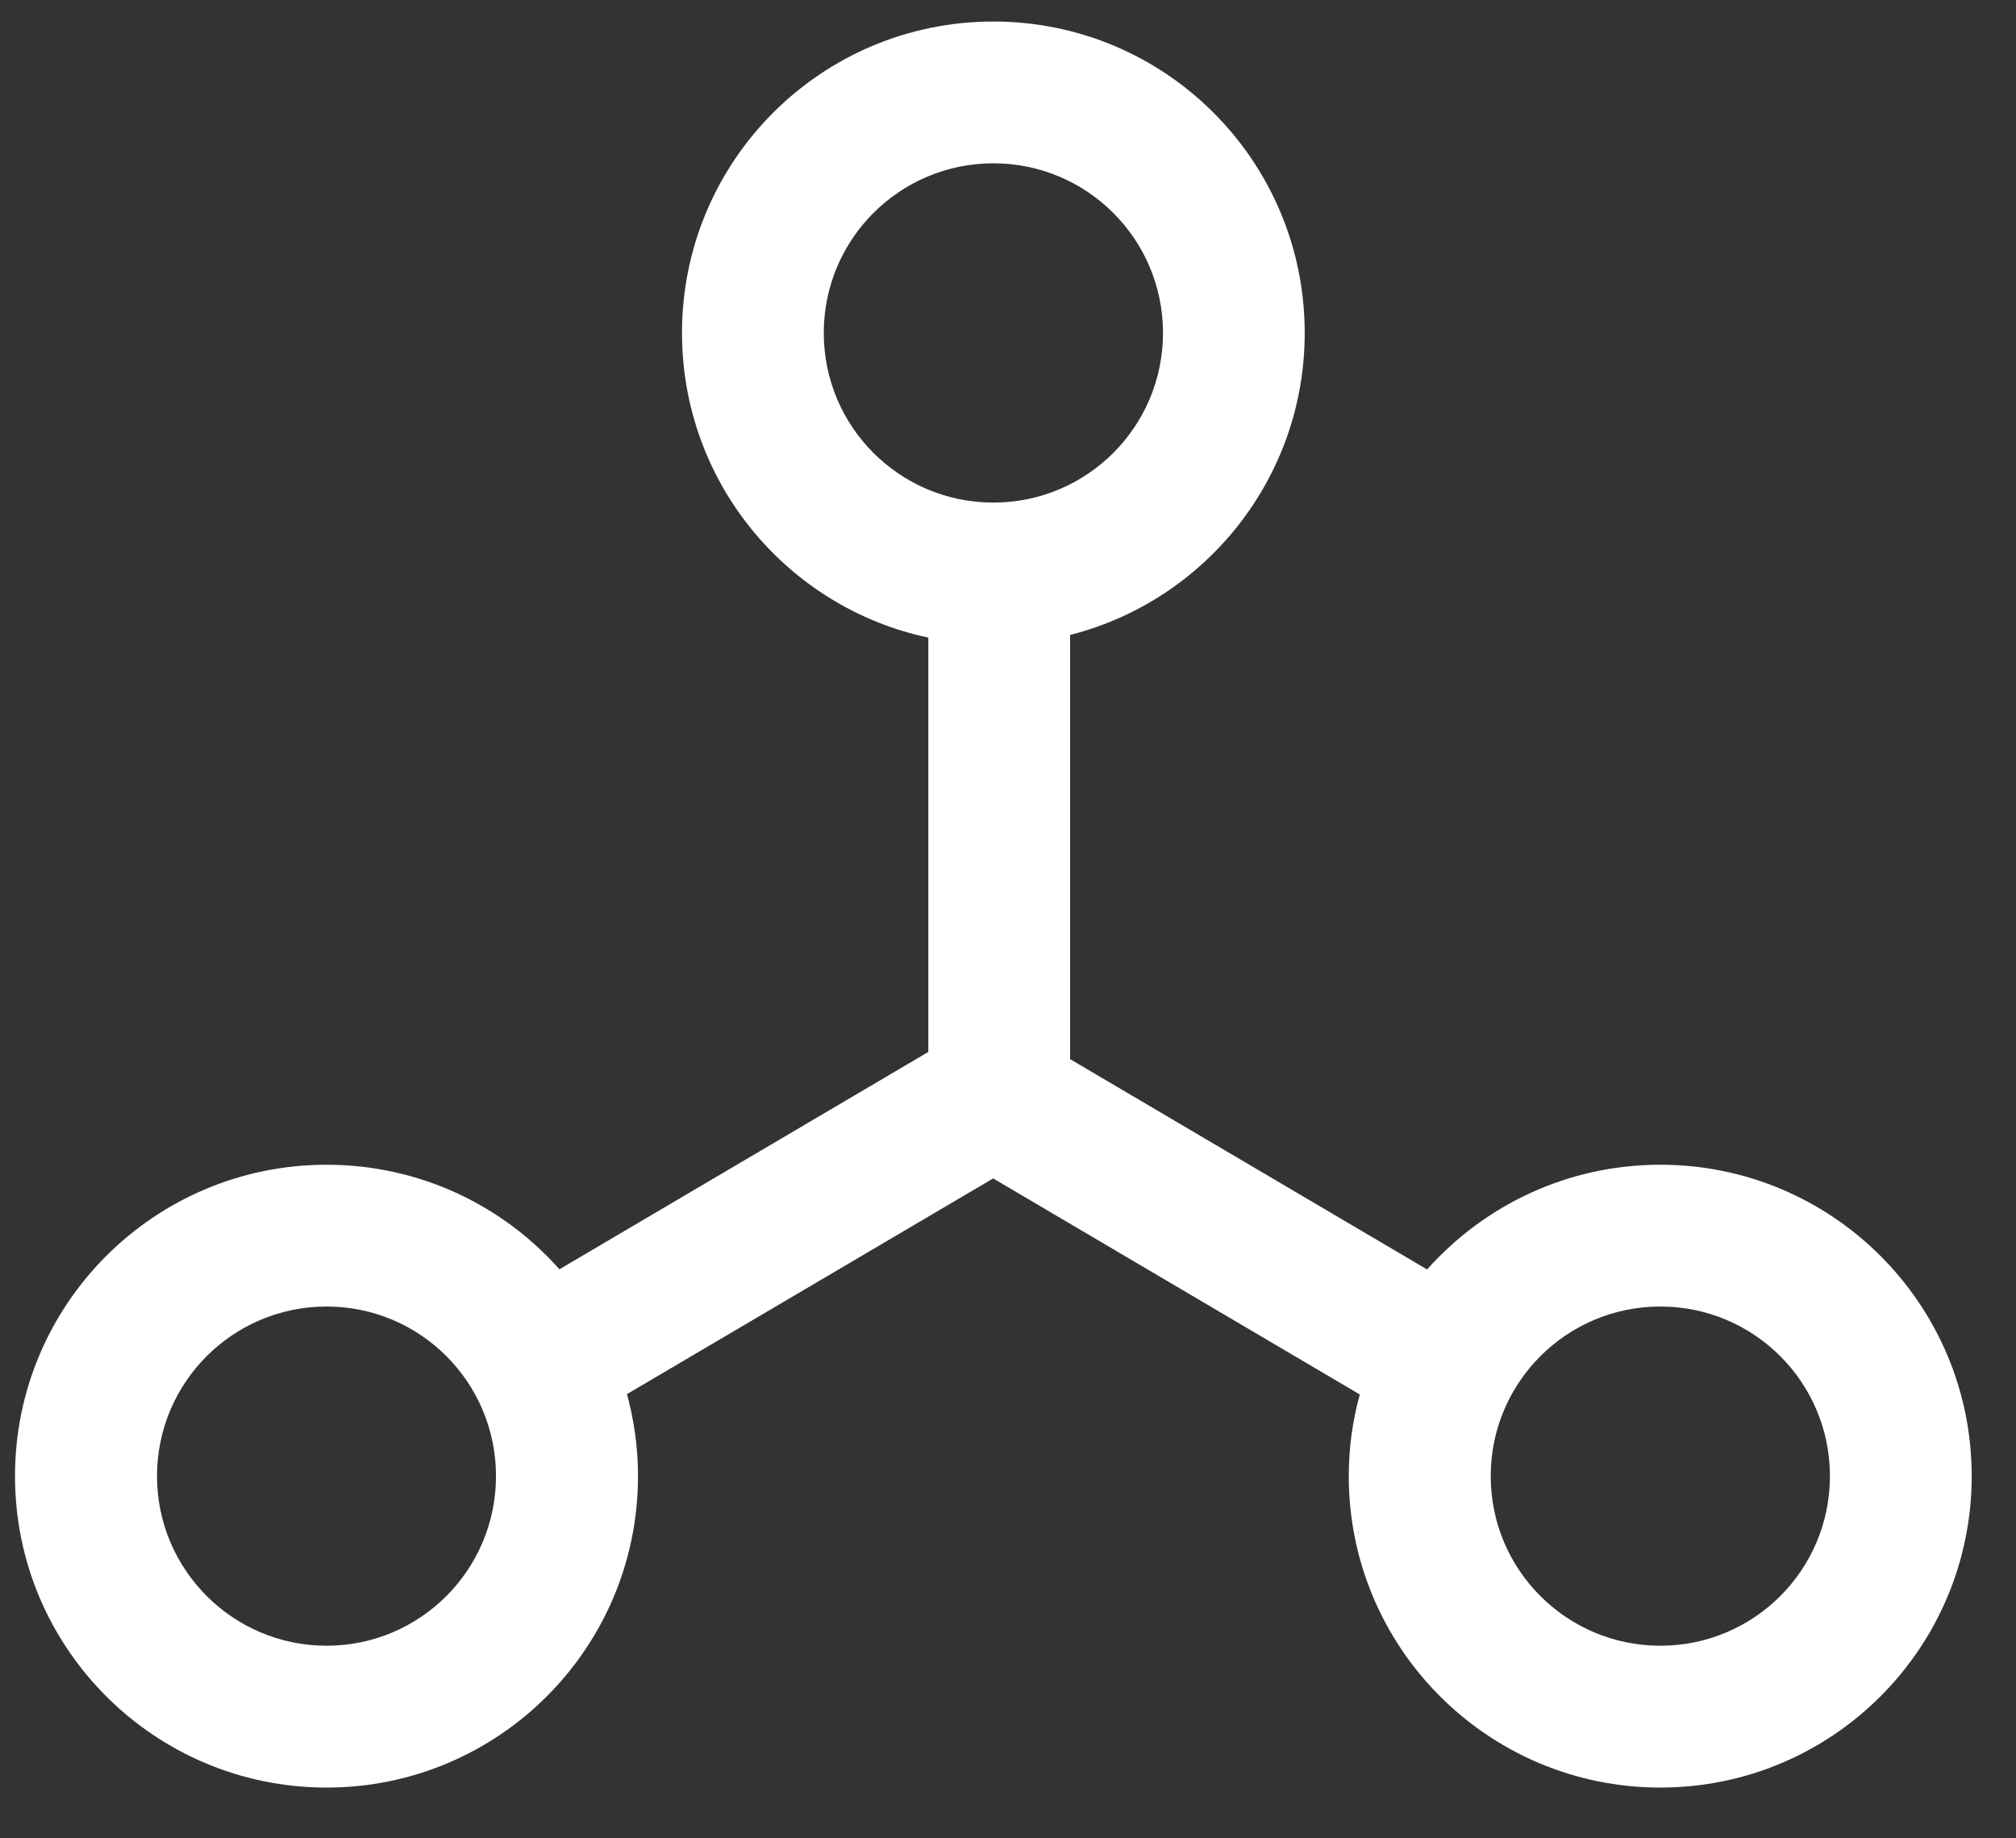 <svg width="34" height="31" viewBox="0 0 34 31" fill="none" xmlns="http://www.w3.org/2000/svg">
<rect x="0" y="0" width="34" height="31" fill="#333333" stroke="none"/>
<path fill-rule="evenodd" clip-rule="evenodd" d="M16.753 0.363C13.851 0.363 11.502 2.713 11.502 5.614C11.502 8.14 13.282 10.248 15.656 10.752V17.739L9.435 21.404C8.472 20.32 7.068 19.641 5.508 19.641C2.607 19.641 0.253 21.99 0.253 24.892C0.253 27.794 2.607 30.144 5.508 30.144C8.41 30.144 10.76 27.791 10.76 24.892C10.76 24.413 10.694 23.95 10.574 23.509L16.75 19.872L22.933 23.515C22.812 23.954 22.747 24.416 22.747 24.892C22.747 27.791 25.1 30.144 28.002 30.144C30.903 30.144 33.253 27.791 33.253 24.892C33.253 21.994 30.904 19.641 28.002 19.641C26.435 19.641 25.034 20.324 24.068 21.407L18.047 17.86V10.707C20.321 10.131 22.004 8.068 22.004 5.615C22.004 2.713 19.655 0.363 16.753 0.363L16.753 0.363ZM16.753 2.754C15.173 2.754 13.893 4.034 13.893 5.614C13.893 7.195 15.173 8.475 16.753 8.475C18.334 8.475 19.614 7.195 19.614 5.614C19.614 4.034 18.334 2.754 16.753 2.754ZM2.648 24.892C2.648 23.312 3.928 22.032 5.508 22.032C7.088 22.032 8.365 23.312 8.365 24.892C8.365 26.472 7.085 27.752 5.508 27.752C3.931 27.752 2.648 26.472 2.648 24.892ZM25.141 24.892C25.141 23.312 26.421 22.032 28.002 22.032C29.582 22.032 30.862 23.312 30.862 24.892C30.862 26.472 29.582 27.752 28.002 27.752C26.421 27.752 25.141 26.472 25.141 24.892Z" fill="white"/>
</svg>
